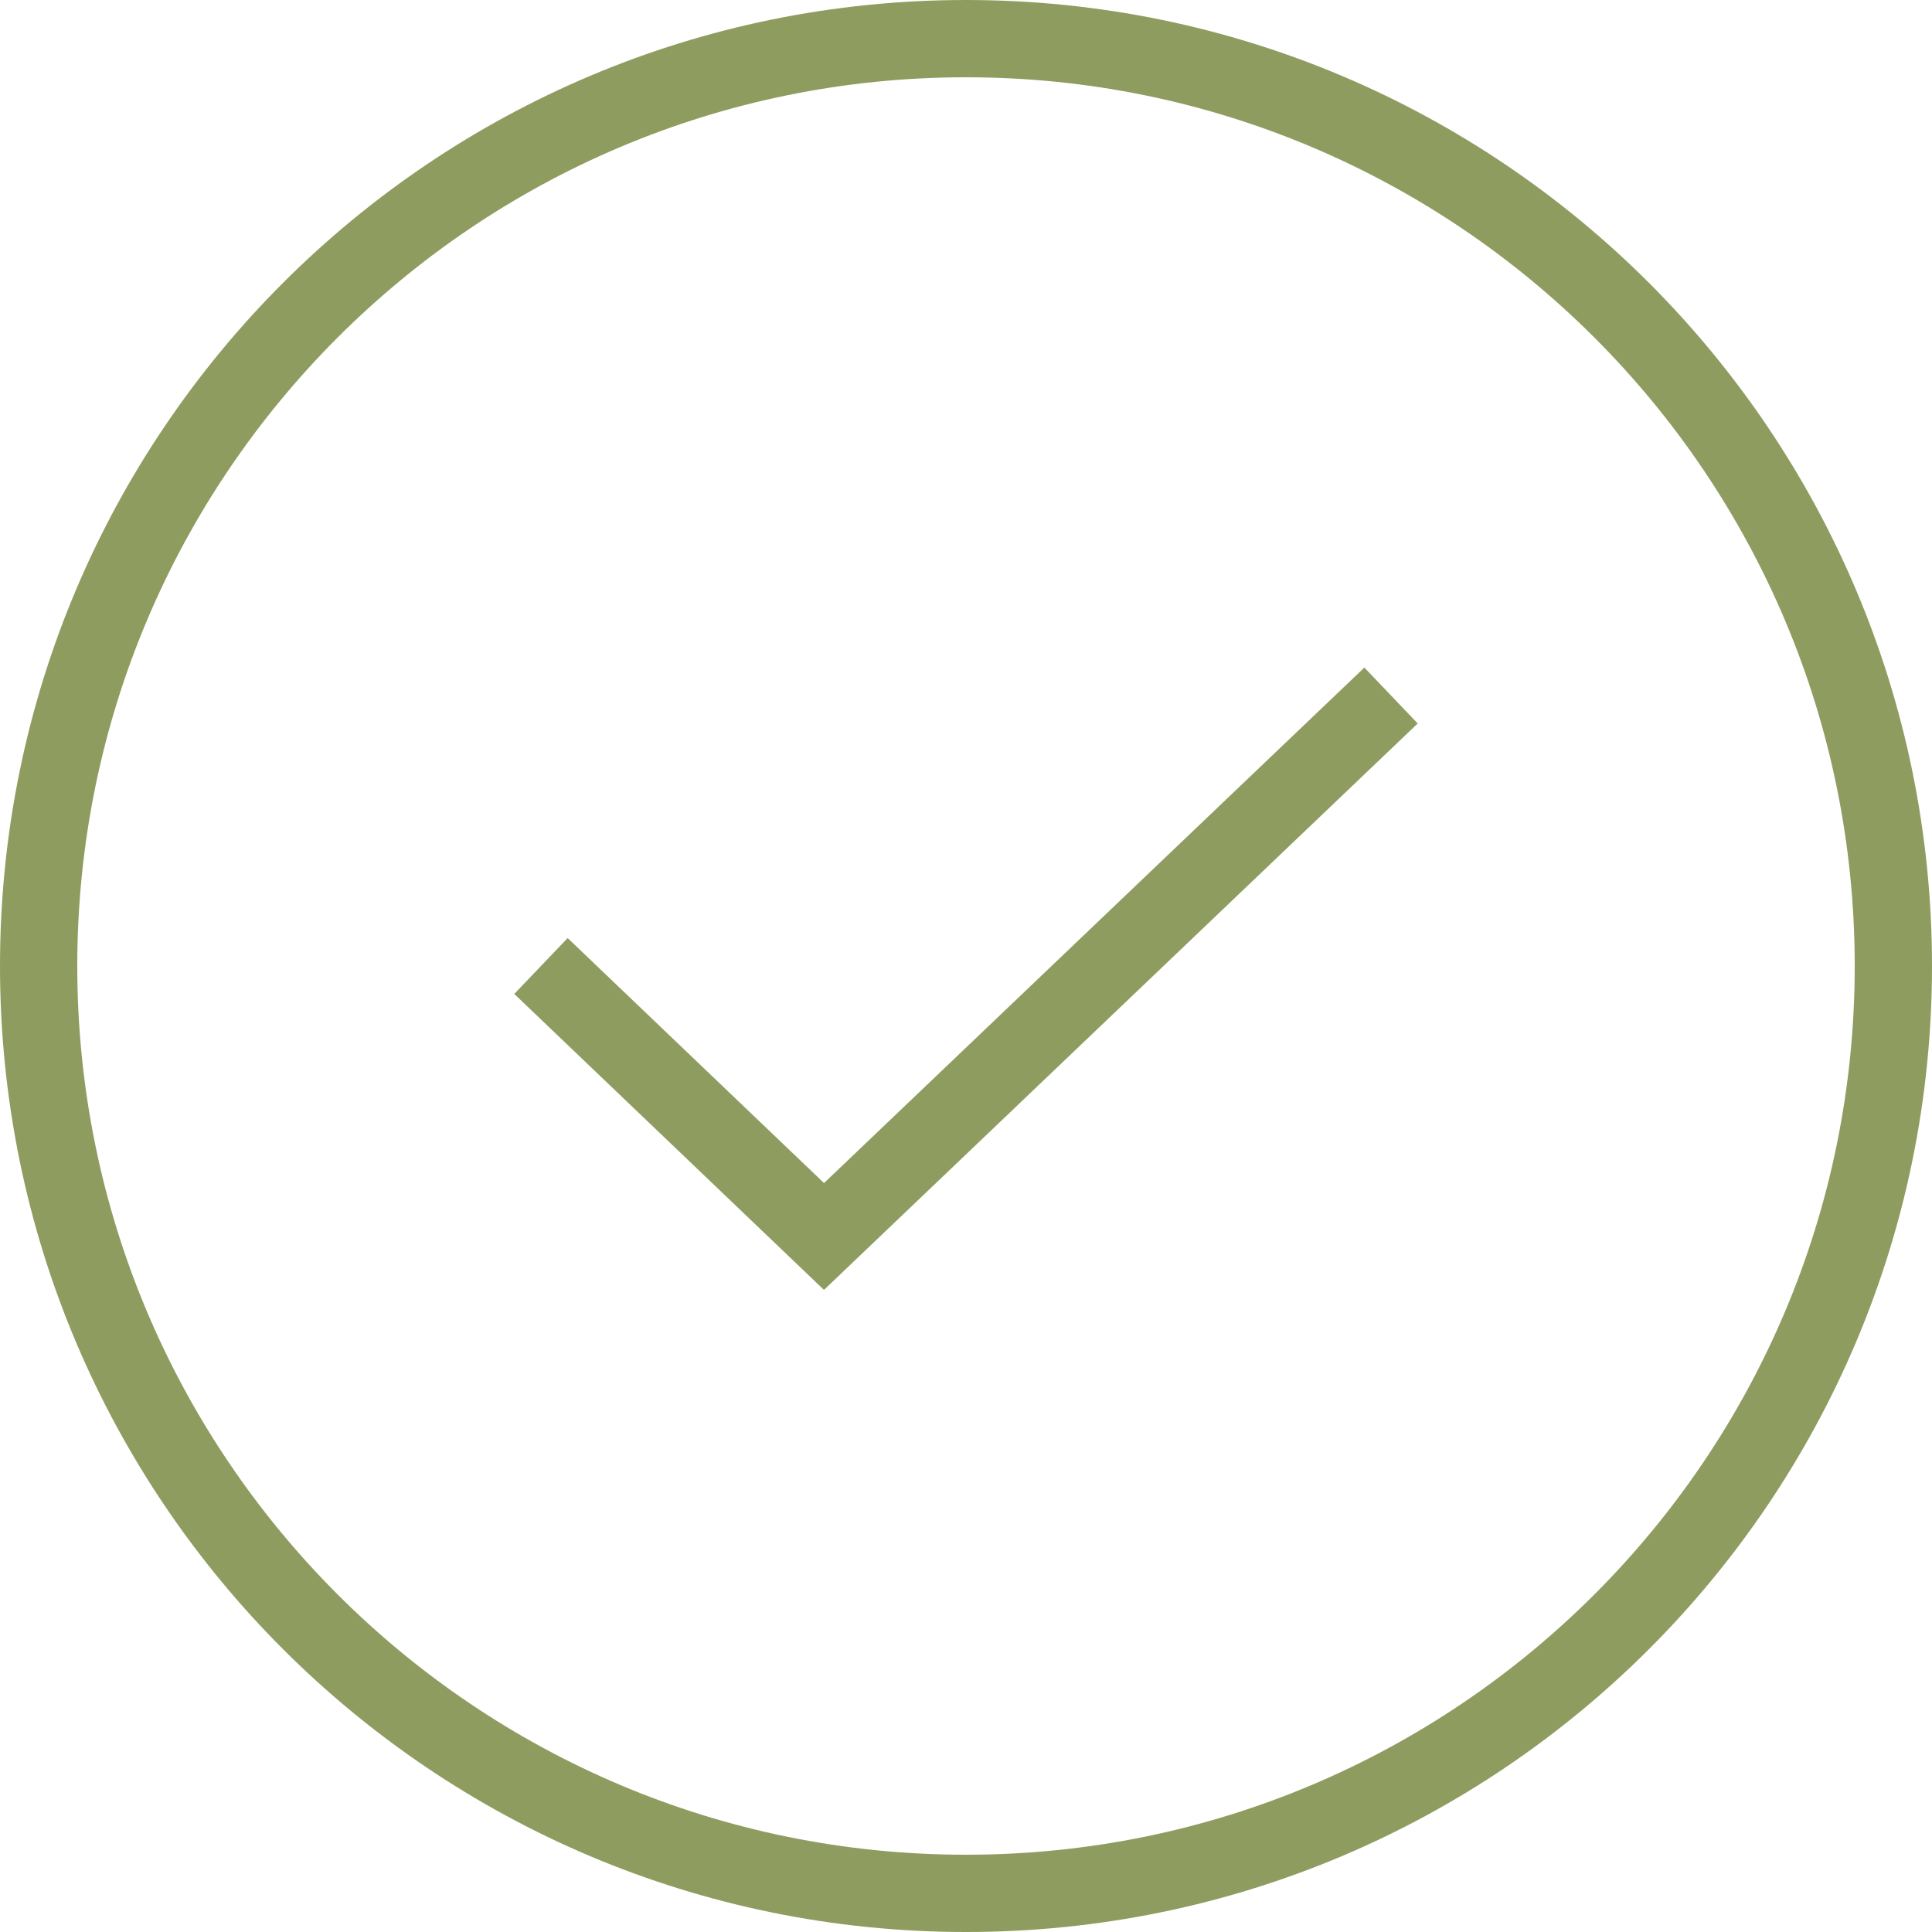 <svg xmlns="http://www.w3.org/2000/svg" width="50" height="50" viewBox="0 0 50 50" fill="none"><path d="M25 49C38.255 49 49 38.255 49 25C49 11.745 38.255 1 25 1C11.745 1 1 11.745 1 25C1 38.255 11.745 49 25 49Z" stroke="#8F9C60" stroke-width="2"></path><path d="M36 18L21.325 32L14 25" stroke="#8F9C60" stroke-width="2"></path></svg>